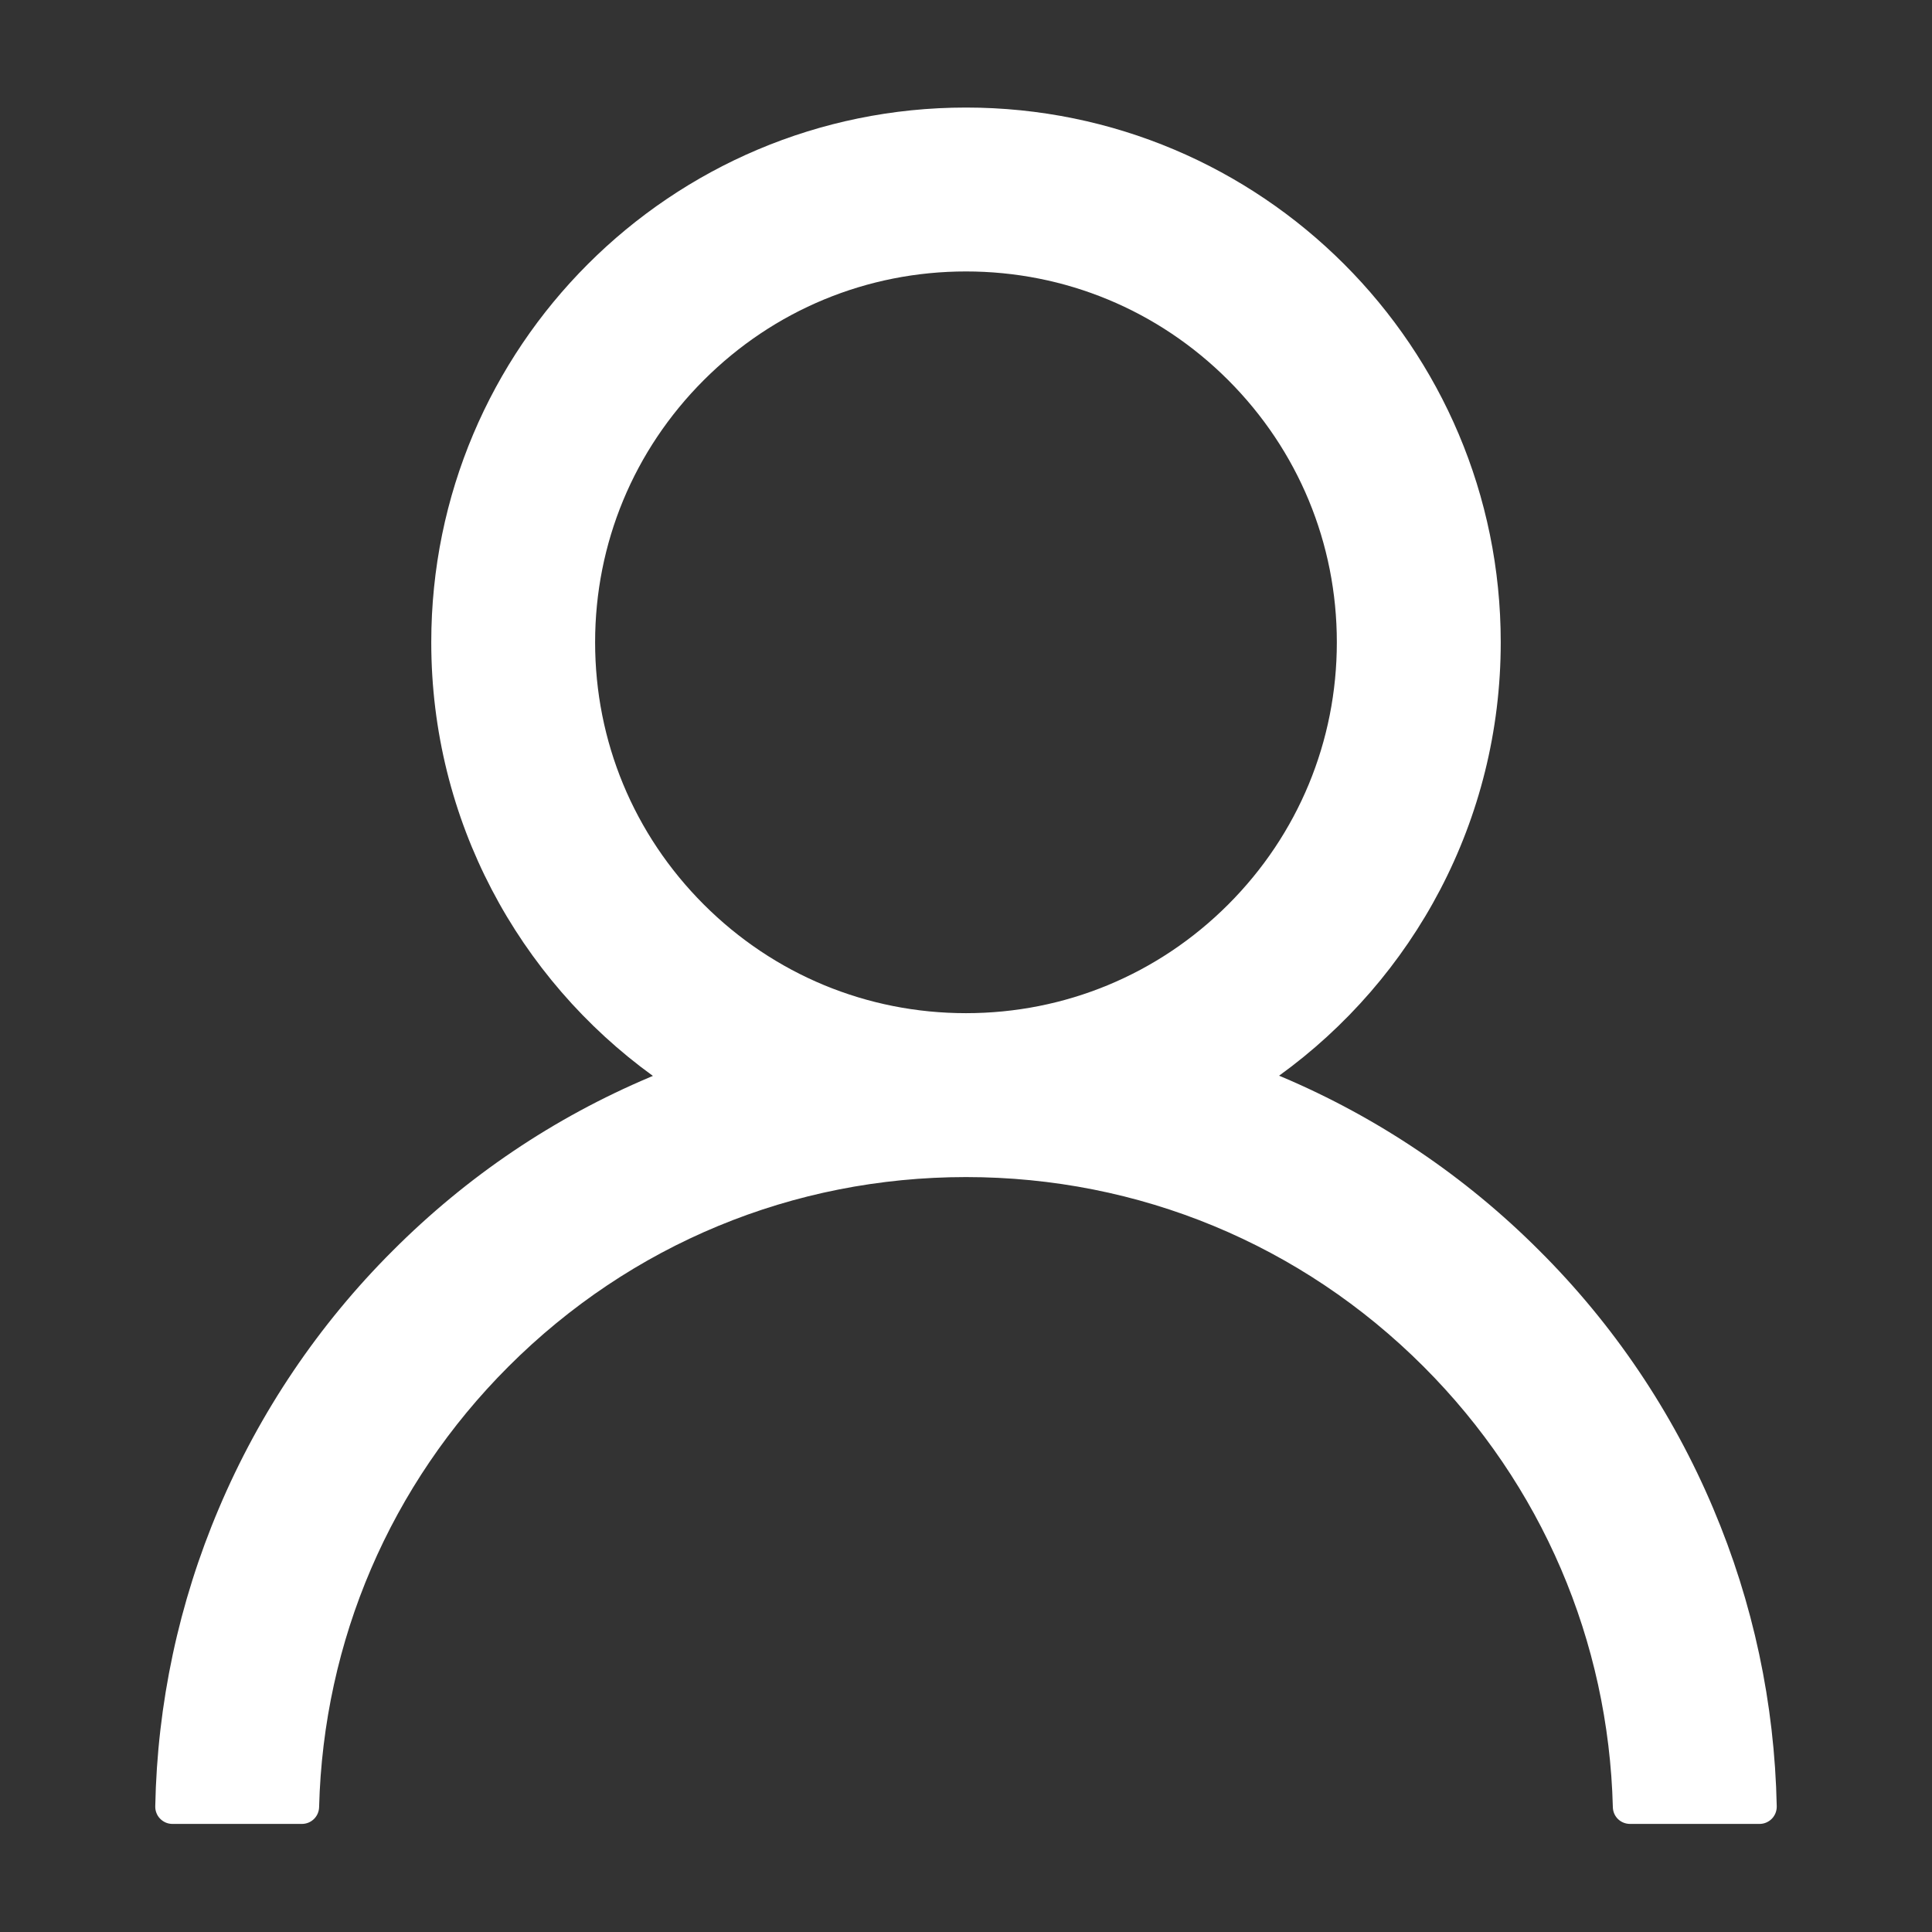 <svg width="36" height="36" viewBox="0 0 36 36" fill="none" xmlns="http://www.w3.org/2000/svg">
<rect x="0" y="0" width="36" height="36" fill="#333333" stroke="none"/>
<path d="M31.922 28.104C31.164 26.309 30.064 24.678 28.683 23.303C27.307 21.924 25.677 20.824 23.882 20.064C23.866 20.056 23.85 20.052 23.834 20.044C26.337 18.236 27.964 15.291 27.964 11.968C27.964 6.464 23.504 2.004 18 2.004C12.495 2.004 8.036 6.464 8.036 11.968C8.036 15.291 9.663 18.236 12.166 20.048C12.15 20.056 12.134 20.06 12.118 20.068C10.318 20.828 8.703 21.917 7.316 23.307C5.937 24.683 4.837 26.314 4.078 28.108C3.332 29.865 2.93 31.748 2.893 33.657C2.892 33.7 2.899 33.742 2.915 33.782C2.93 33.822 2.954 33.859 2.984 33.889C3.014 33.92 3.05 33.944 3.089 33.961C3.129 33.978 3.171 33.986 3.214 33.986H5.625C5.802 33.986 5.942 33.846 5.946 33.673C6.027 30.571 7.272 27.666 9.474 25.464C11.752 23.186 14.777 21.933 18 21.933C21.222 21.933 24.248 23.186 26.526 25.464C28.727 27.666 29.973 30.571 30.053 33.673C30.057 33.85 30.198 33.986 30.375 33.986H32.785C32.828 33.986 32.871 33.978 32.91 33.961C32.95 33.944 32.986 33.92 33.016 33.889C33.046 33.859 33.069 33.822 33.085 33.782C33.1 33.742 33.108 33.7 33.107 33.657C33.067 31.736 32.669 29.868 31.922 28.104ZM18 18.879C16.156 18.879 14.42 18.16 13.114 16.854C11.808 15.548 11.089 13.813 11.089 11.968C11.089 10.124 11.808 8.389 13.114 7.083C14.42 5.777 16.156 5.058 18 5.058C19.844 5.058 21.58 5.777 22.886 7.083C24.191 8.389 24.91 10.124 24.91 11.968C24.91 13.813 24.191 15.548 22.886 16.854C21.58 18.16 19.844 18.879 18 18.879Z" fill="white"/>
</svg>
